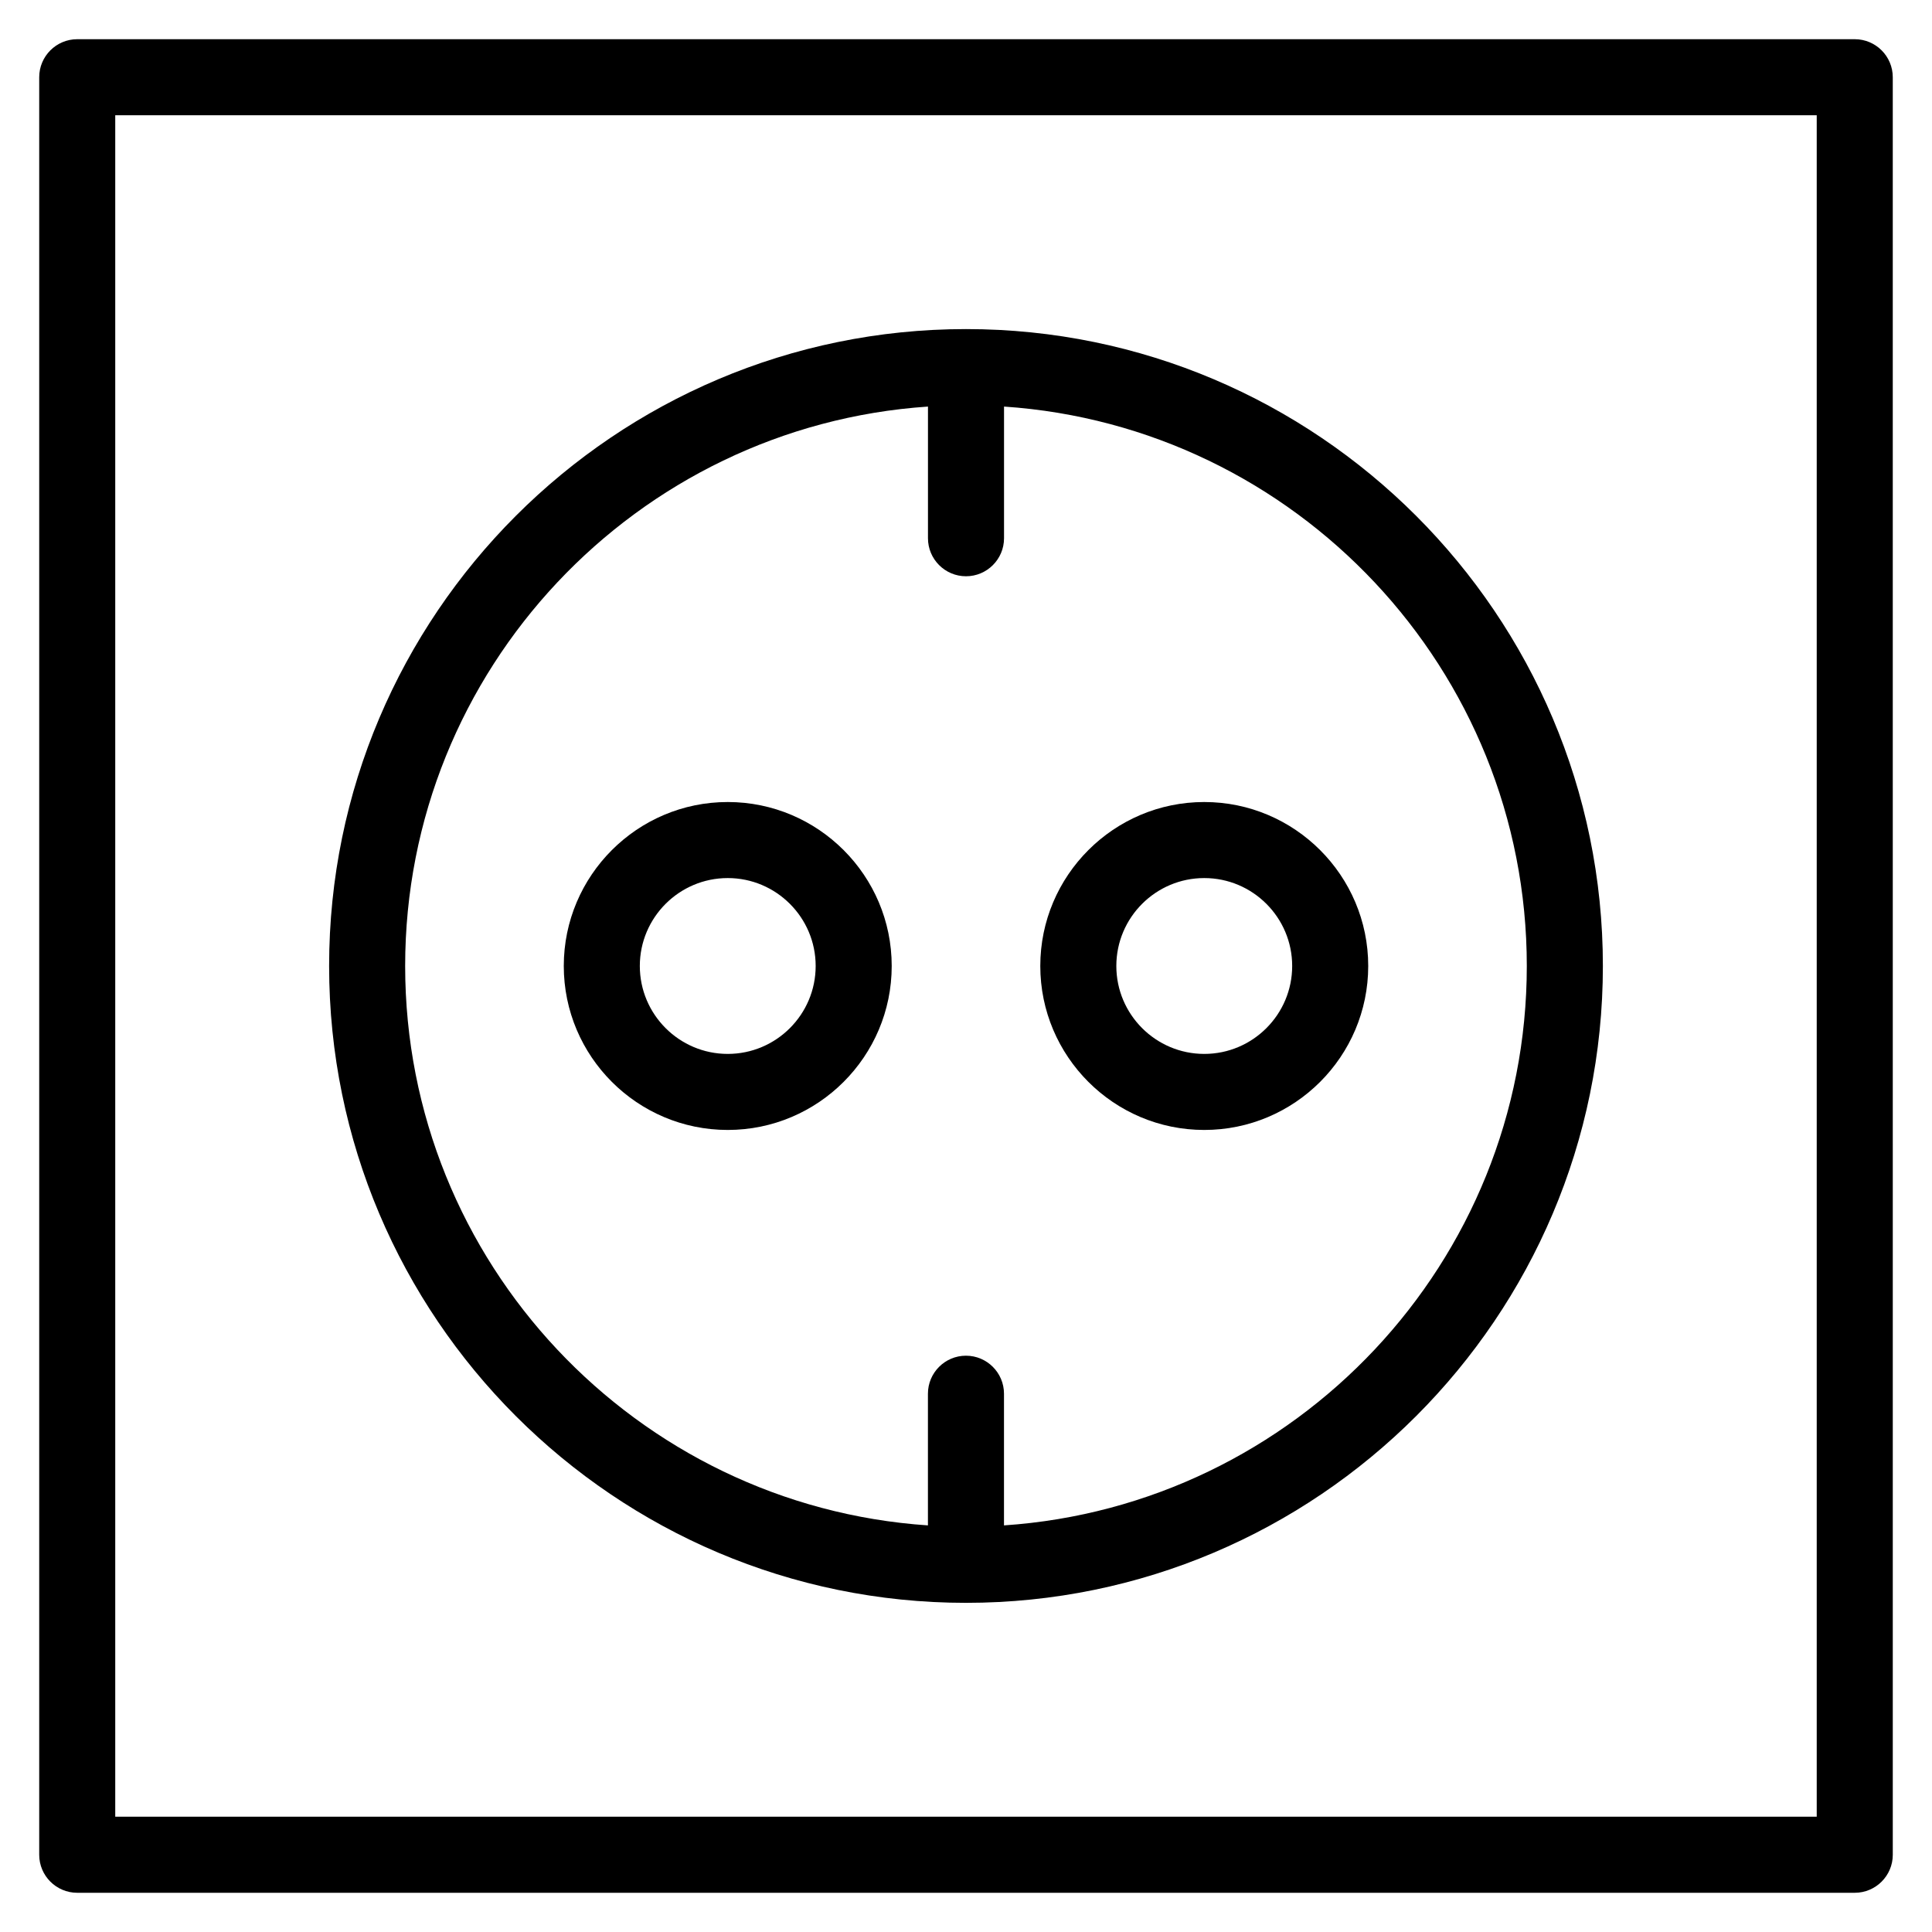 <?xml version="1.0" encoding="UTF-8"?>
<!-- Uploaded to: SVG Repo, www.svgrepo.com, Generator: SVG Repo Mixer Tools -->
<svg fill="#000000" width="800px" height="800px" version="1.1" viewBox="144 144 512 512" xmlns="http://www.w3.org/2000/svg">
 <g>
  <path d="m635.53 154.39h-471.06c-5.562 0-10.078 4.516-10.078 10.078v471.06c0 5.562 4.516 10.078 10.078 10.078h471.06c5.562 0 10.078-4.516 10.078-10.078l-0.004-471.06c0-5.562-4.516-10.078-10.074-10.078zm-10.078 471.06h-450.91v-450.91h450.91z"/>
  <path d="m400 568.77c93.062 0 168.78-75.711 168.78-168.78 0-93.062-75.711-168.78-168.78-168.78-93.062 0-168.78 75.711-168.78 168.78s75.711 168.78 168.78 168.78zm-10.078-317.02v34.887c0 5.562 4.516 10.078 10.078 10.078s10.078-4.516 10.078-10.078v-34.891c77.262 5.207 138.54 69.691 138.54 148.25 0 78.562-61.285 143.04-138.55 148.25v-34.891c0-5.562-4.516-10.078-10.078-10.078s-10.078 4.516-10.078 10.078v34.891c-77.262-5.207-138.54-69.684-138.54-148.25 0-78.559 61.281-143.04 138.55-148.25z"/>
  <path d="m336.86 443.45c23.961 0 43.453-19.492 43.453-43.453s-19.492-43.453-43.453-43.453c-23.961 0-43.453 19.492-43.453 43.453s19.492 43.453 43.453 43.453zm0-66.754c12.848 0 23.301 10.453 23.301 23.301s-10.453 23.301-23.301 23.301c-12.848 0-23.301-10.457-23.301-23.301 0-12.848 10.453-23.301 23.301-23.301z"/>
  <path d="m463.14 443.45c23.961 0 43.453-19.492 43.453-43.453s-19.492-43.453-43.453-43.453-43.453 19.492-43.453 43.453 19.492 43.453 43.453 43.453zm0-66.754c12.848 0 23.301 10.453 23.301 23.301s-10.453 23.301-23.301 23.301-23.301-10.457-23.301-23.301c0-12.848 10.453-23.301 23.301-23.301z"/>
 </g>
</svg>